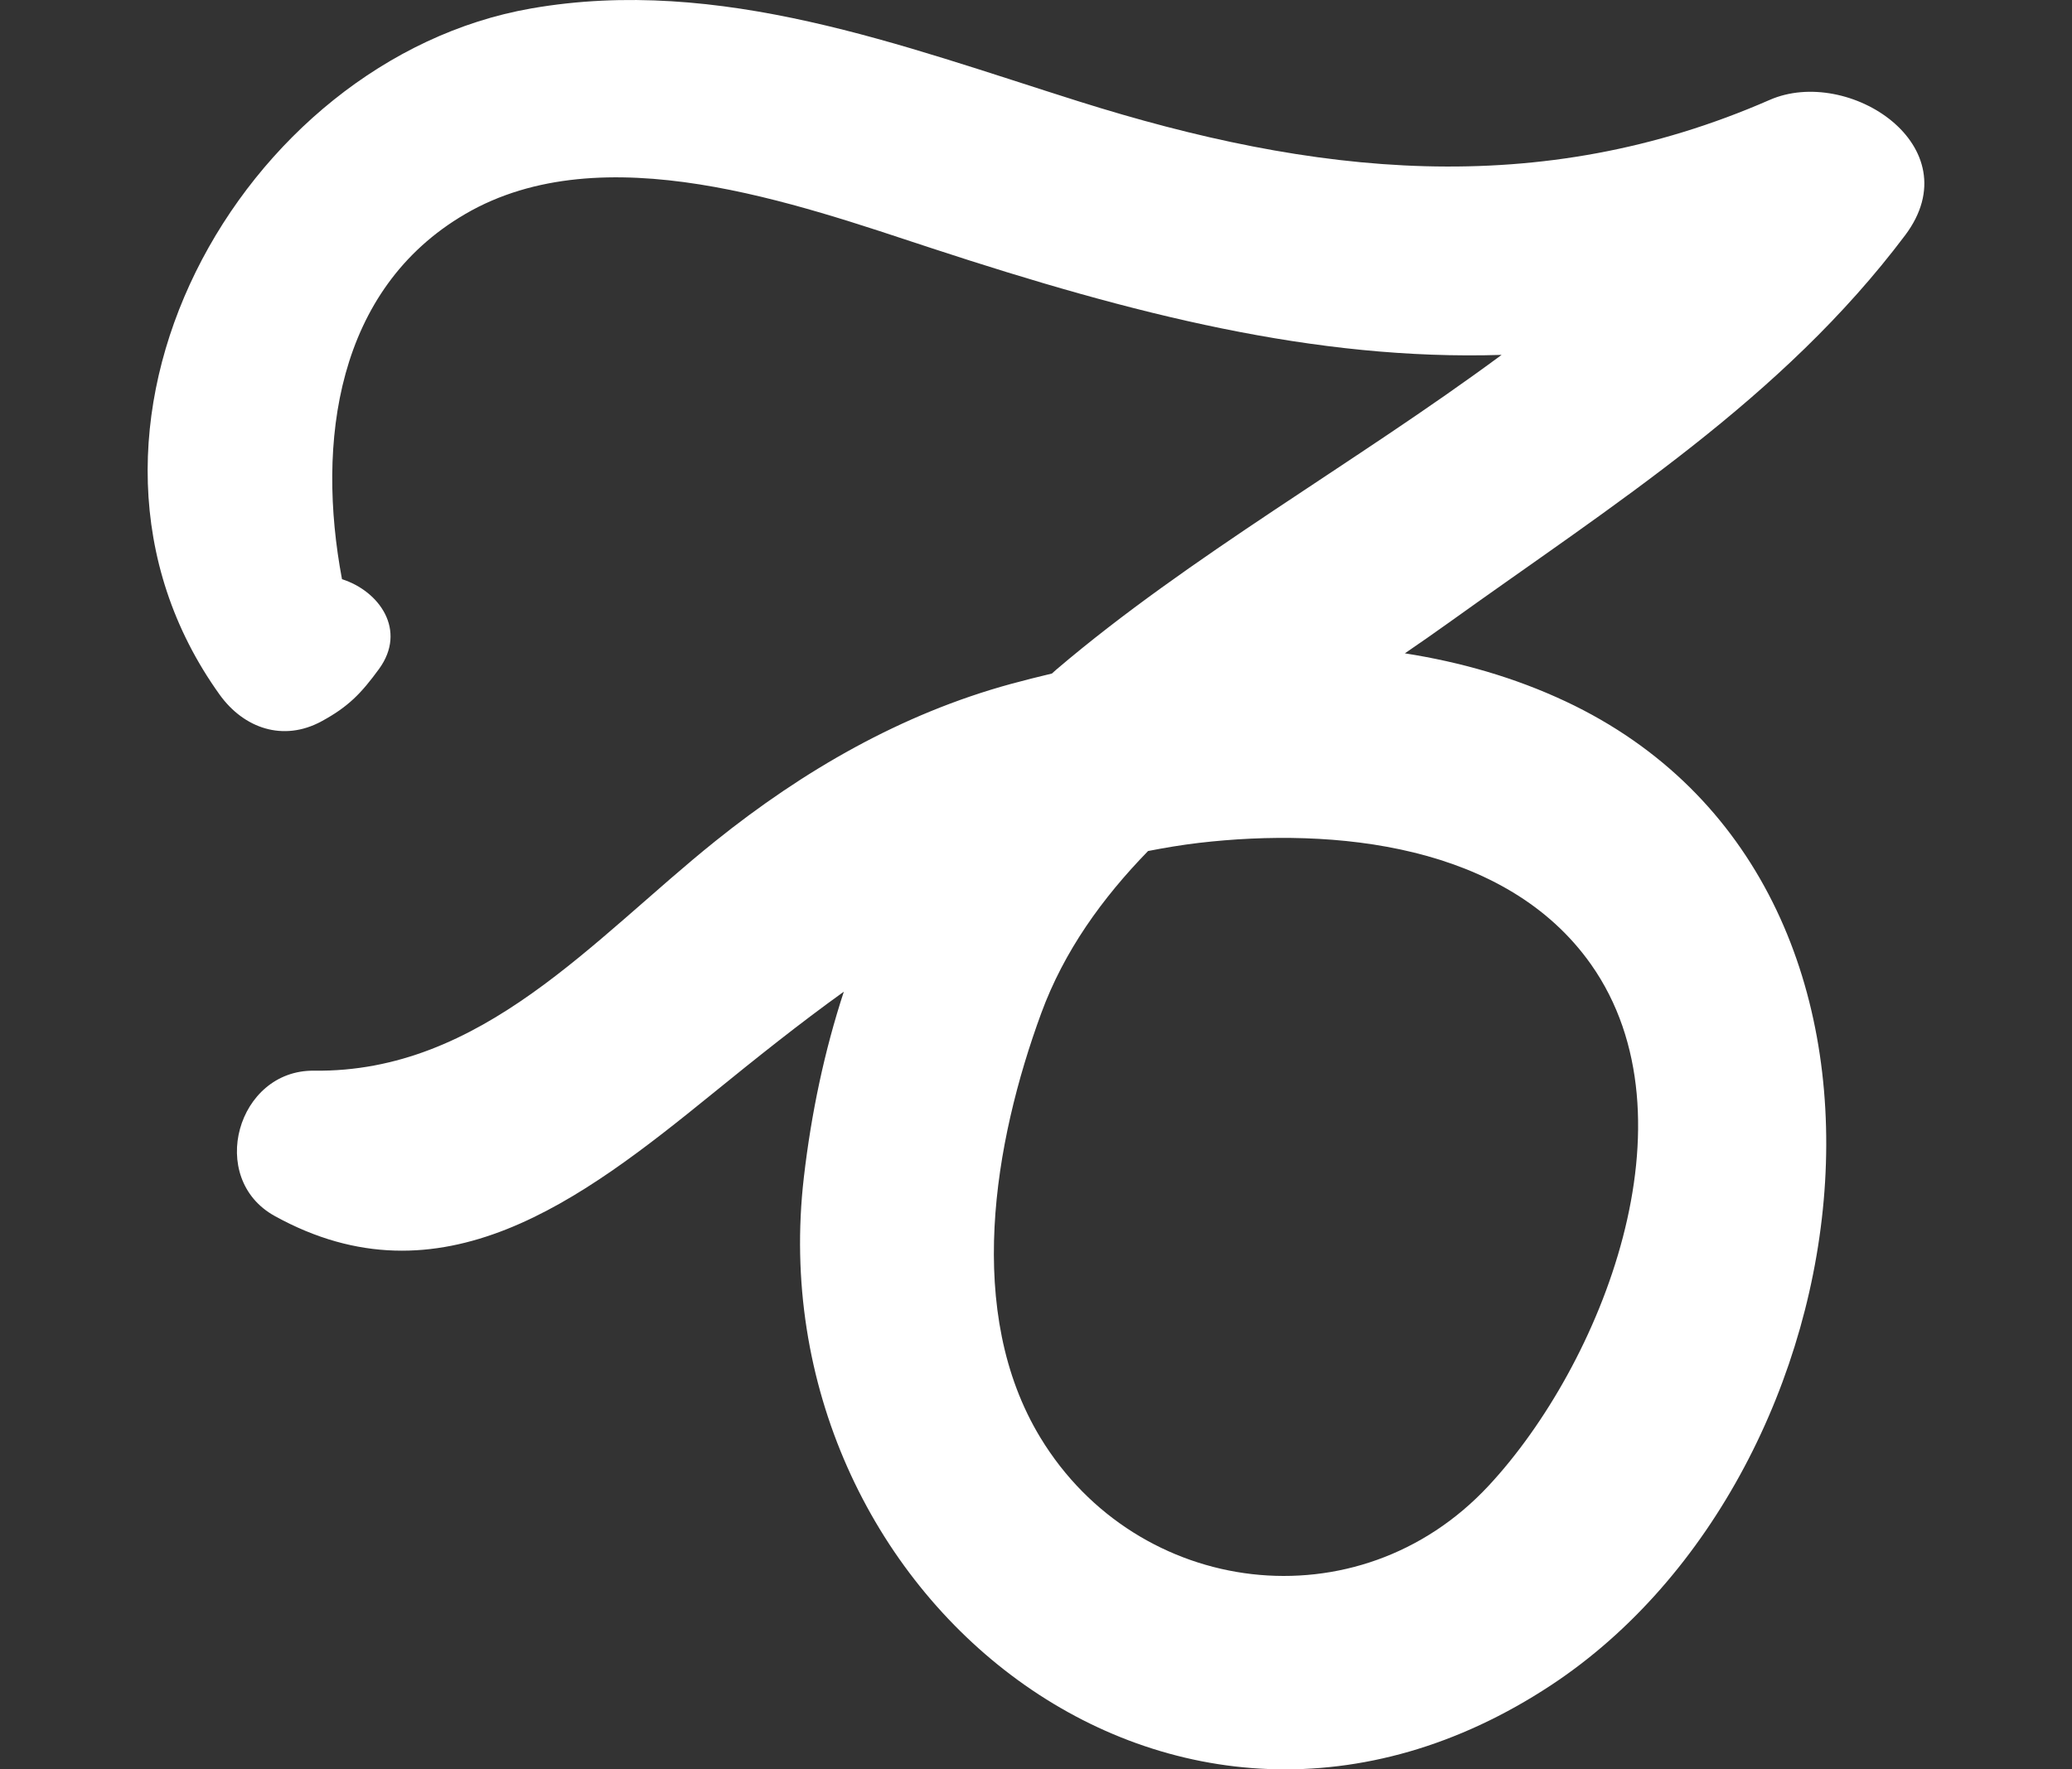 <?xml version="1.0" encoding="iso-8859-1"?>
<!-- Generator: Adobe Illustrator 19.0.0, SVG Export Plug-In . SVG Version: 6.00 Build 0)  -->
<svg version="1.1" id="Layer_1" xmlns="http://www.w3.org/2000/svg" xmlns:xlink="http://www.w3.org/1999/xlink" x="0px" y="0px"
	 viewBox="0 0 144 123" style="enable-background:new 0 0 144 123;" xml:space="preserve">
<rect x="0" y="0" width="144" height="123" fill="#333333" stroke="none"/>
<path id="XMLID_8536_" style="fill-rule:evenodd;clip-rule:evenodd;fill:#FFFFFF;" d="M132.401,16.358
	c4.666-6.208-3.948-11.804-9.412-9.412c-16.072,7.033-31.758,5.227-48.038,0.095C62.684,3.176,50.012-1.698,36.928,0.585
	C16.749,4.101,2.145,29.987,15.26,48.284c1.684,2.351,4.429,3.302,7.087,1.859c1.864-1.012,2.756-1.942,3.992-3.635
	c1.97-2.703,0.01-5.426-2.571-6.244c-1.787-9.502-0.406-20.16,8.575-25.392c9.564-5.573,23.005-0.703,32.449,2.397
	c13.923,4.57,26.605,7.806,39.567,7.402c-10.197,7.541-21.676,13.977-30.946,21.876c-0.107,0.09-0.203,0.185-0.307,0.275
	c-0.959,0.229-1.911,0.467-2.849,0.723c-7.618,2.08-14.428,6.02-20.552,10.935c-8.492,6.814-16.221,16.099-27.879,15.951
	c-5.344-0.066-7.468,7.485-2.735,10.101c11.537,6.38,21.307-1.1,30.368-8.458c3.122-2.536,6.136-4.947,9.186-7.135
	c-1.349,4.117-2.259,8.436-2.778,12.902c-3.354,28.921,25.768,52.578,51.947,35.296c22.416-14.795,27.99-55.695,0.988-68.38
	c-3.547-1.665-7.307-2.733-11.166-3.339c1.051-0.72,2.087-1.438,3.086-2.156C112.129,35.07,123.853,27.724,132.401,16.358z
	 M110.573,67.043c7.546,10.709,0.722,27.818-7.118,36.243c-9.062,9.738-24.403,7.755-31.143-3.334
	c-5.294-8.709-3.238-20.55,0.052-29.517c1.582-4.31,4.23-7.989,7.424-11.274c1.148-0.224,2.315-0.421,3.528-0.565
	C92.724,57.496,104.667,58.665,110.573,67.043z"/>
</svg>
